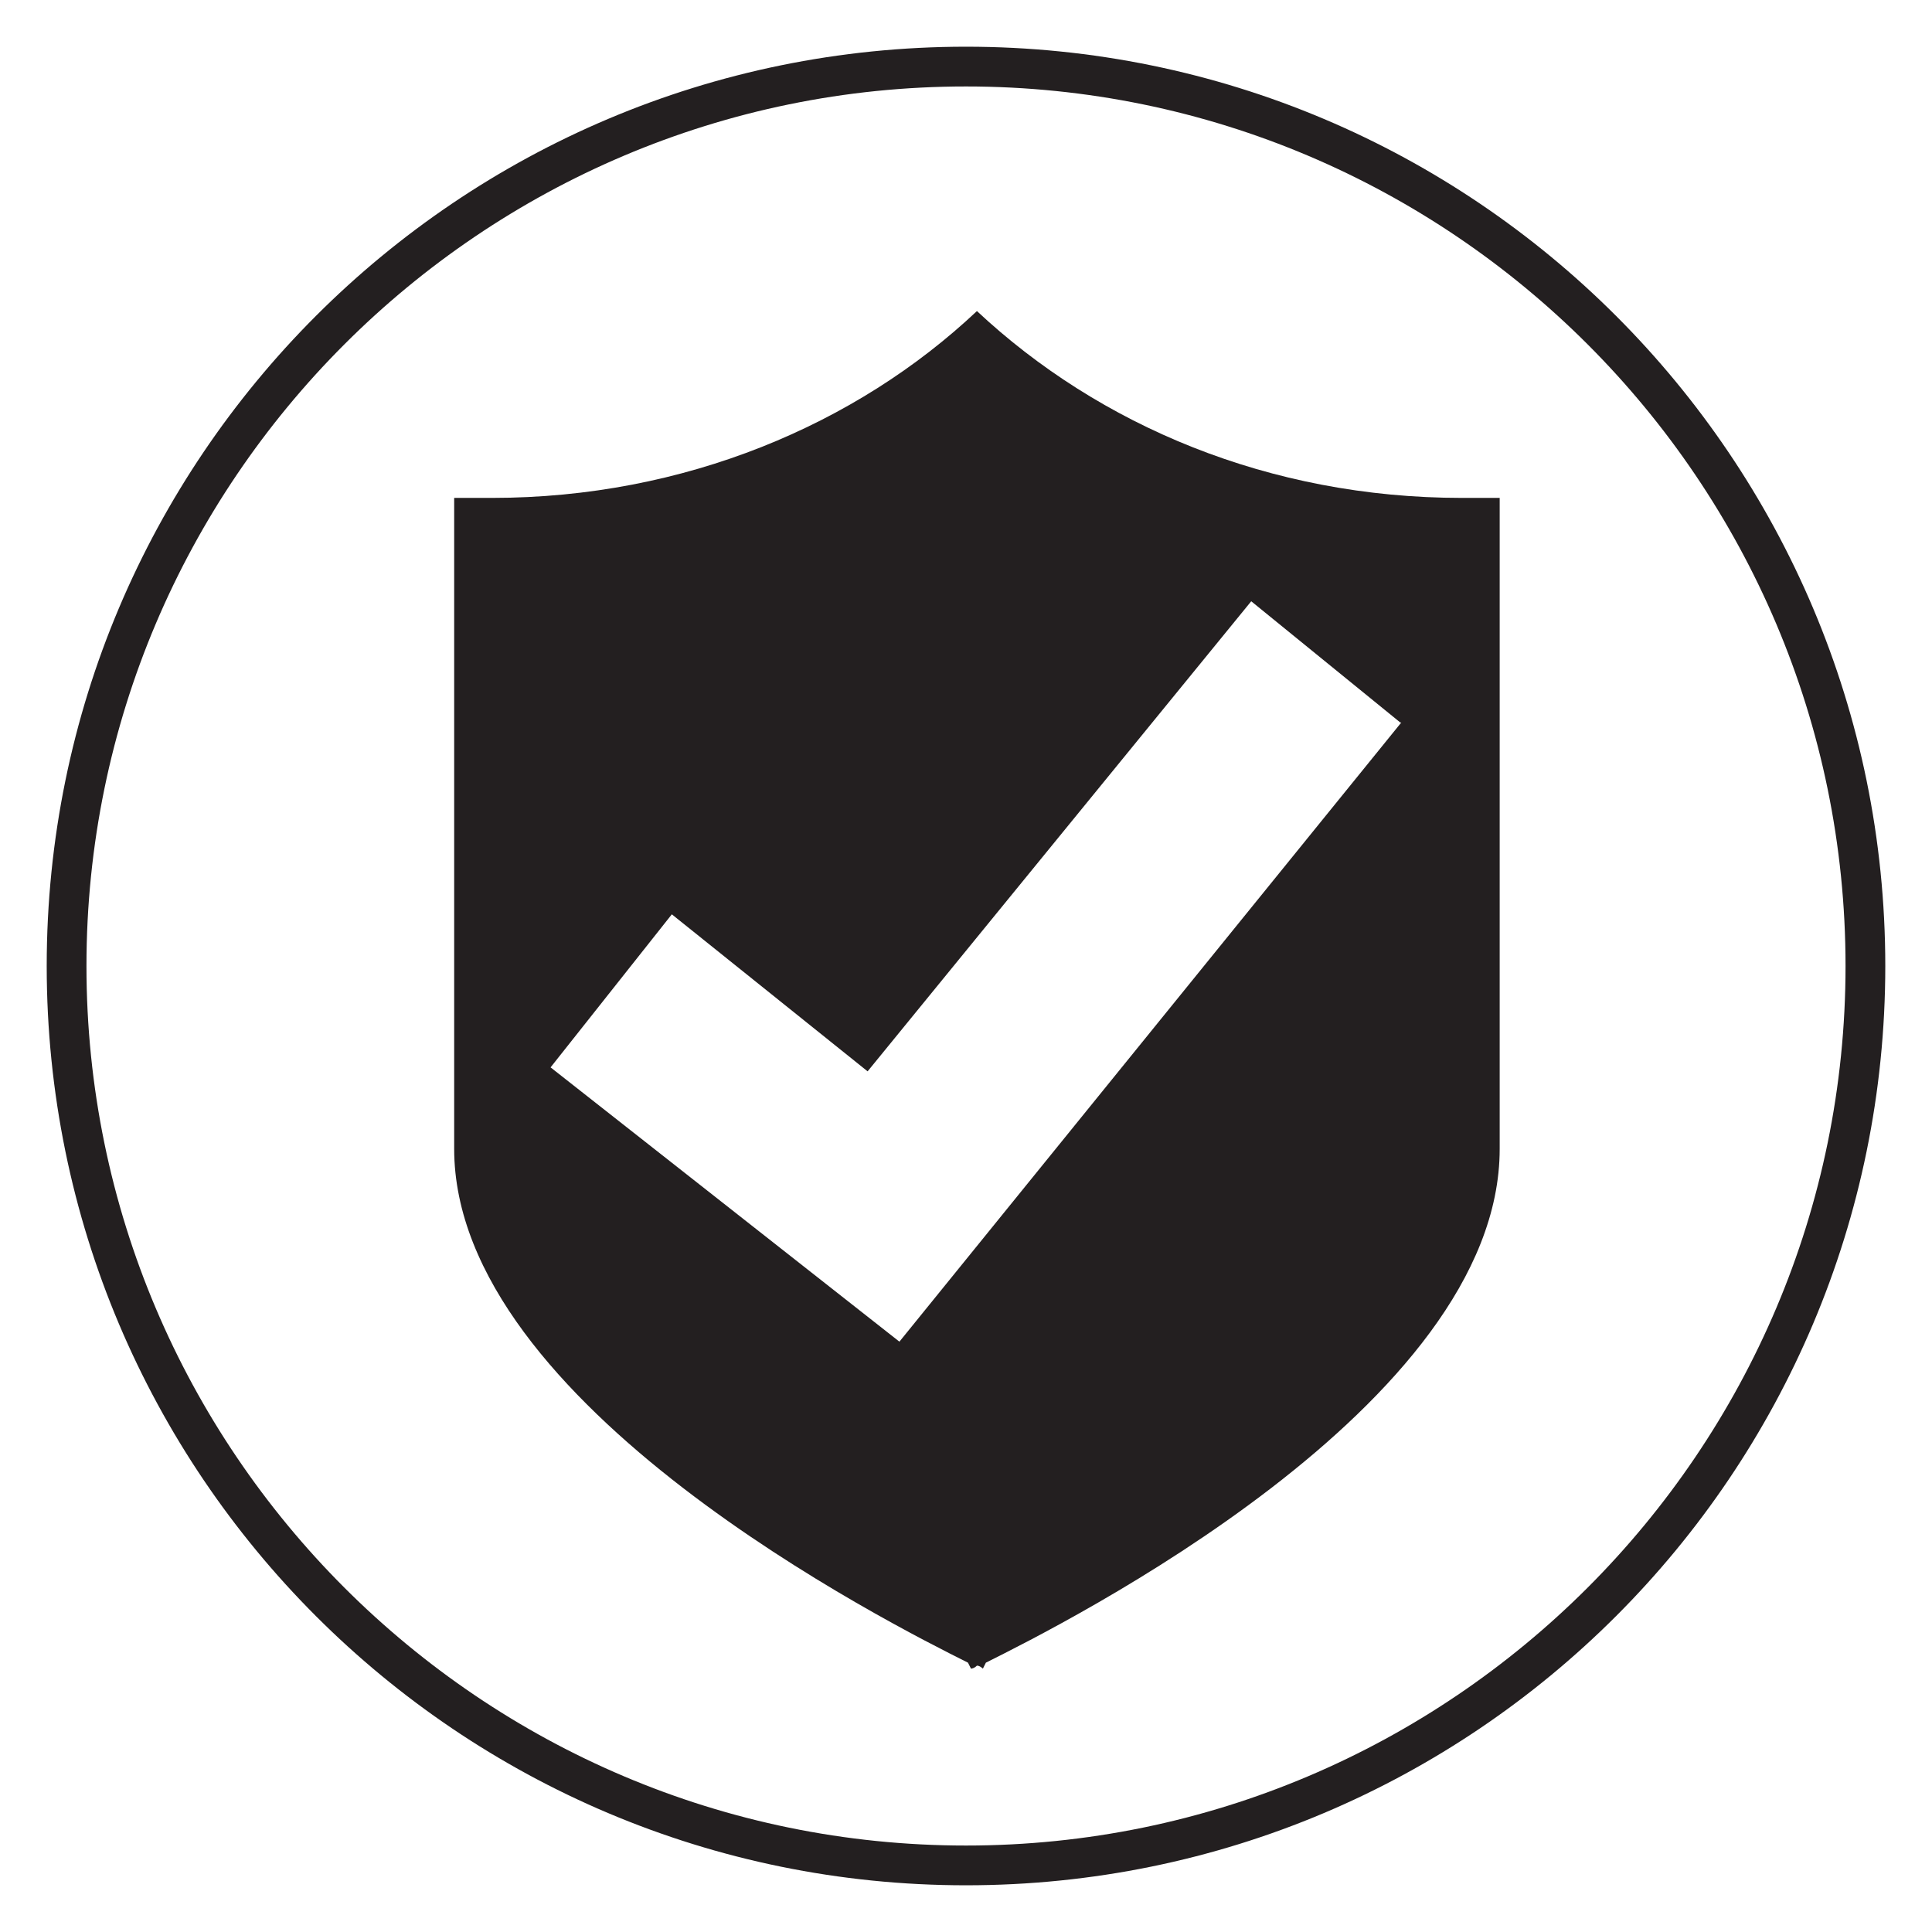 <?xml version="1.0" encoding="UTF-8"?>
<svg id="Layer_1" xmlns="http://www.w3.org/2000/svg" version="1.1" viewBox="0 0 194.4 194.4">
  <!-- Generator: Adobe Illustrator 29.1.0, SVG Export Plug-In . SVG Version: 2.1.0 Build 142)  -->
  <defs>
    <style>
      .st0 {
        fill: #231f20;
      }
    </style>
  </defs>
  <path class="st0" d="M150.9,50.1v65.5c0,25.9-44.1,47.9-51.7,51.7l-.3.6s-.3-.3-.6-.3c-.3.3-.6.3-.6.3l-.3-.6c-7.6-3.8-51.7-25.9-51.7-51.7V50.1h3.8c19.4,0,36.7-7.4,48.8-18.8,12.3,11.5,29.4,18.8,48.8,18.8h3.8ZM140.9,72.7l-15-12.2-38.6,47.3-19.7-15.8-12.2,15.4,35.1,27.6,50.5-62.3h0Z"/>
  <path class="st0" d="M97.2,8.7c48.8,0,88.5,39.7,88.5,88.5s-39.7,88.5-88.5,88.5S8.7,146,8.7,97.2,48.4,8.7,97.2,8.7M97.2,4.7C46.1,4.7,4.7,46.1,4.7,97.2s41.4,92.5,92.5,92.5,92.5-41.4,92.5-92.5S148.3,4.7,97.2,4.7h0Z"/>
</svg>